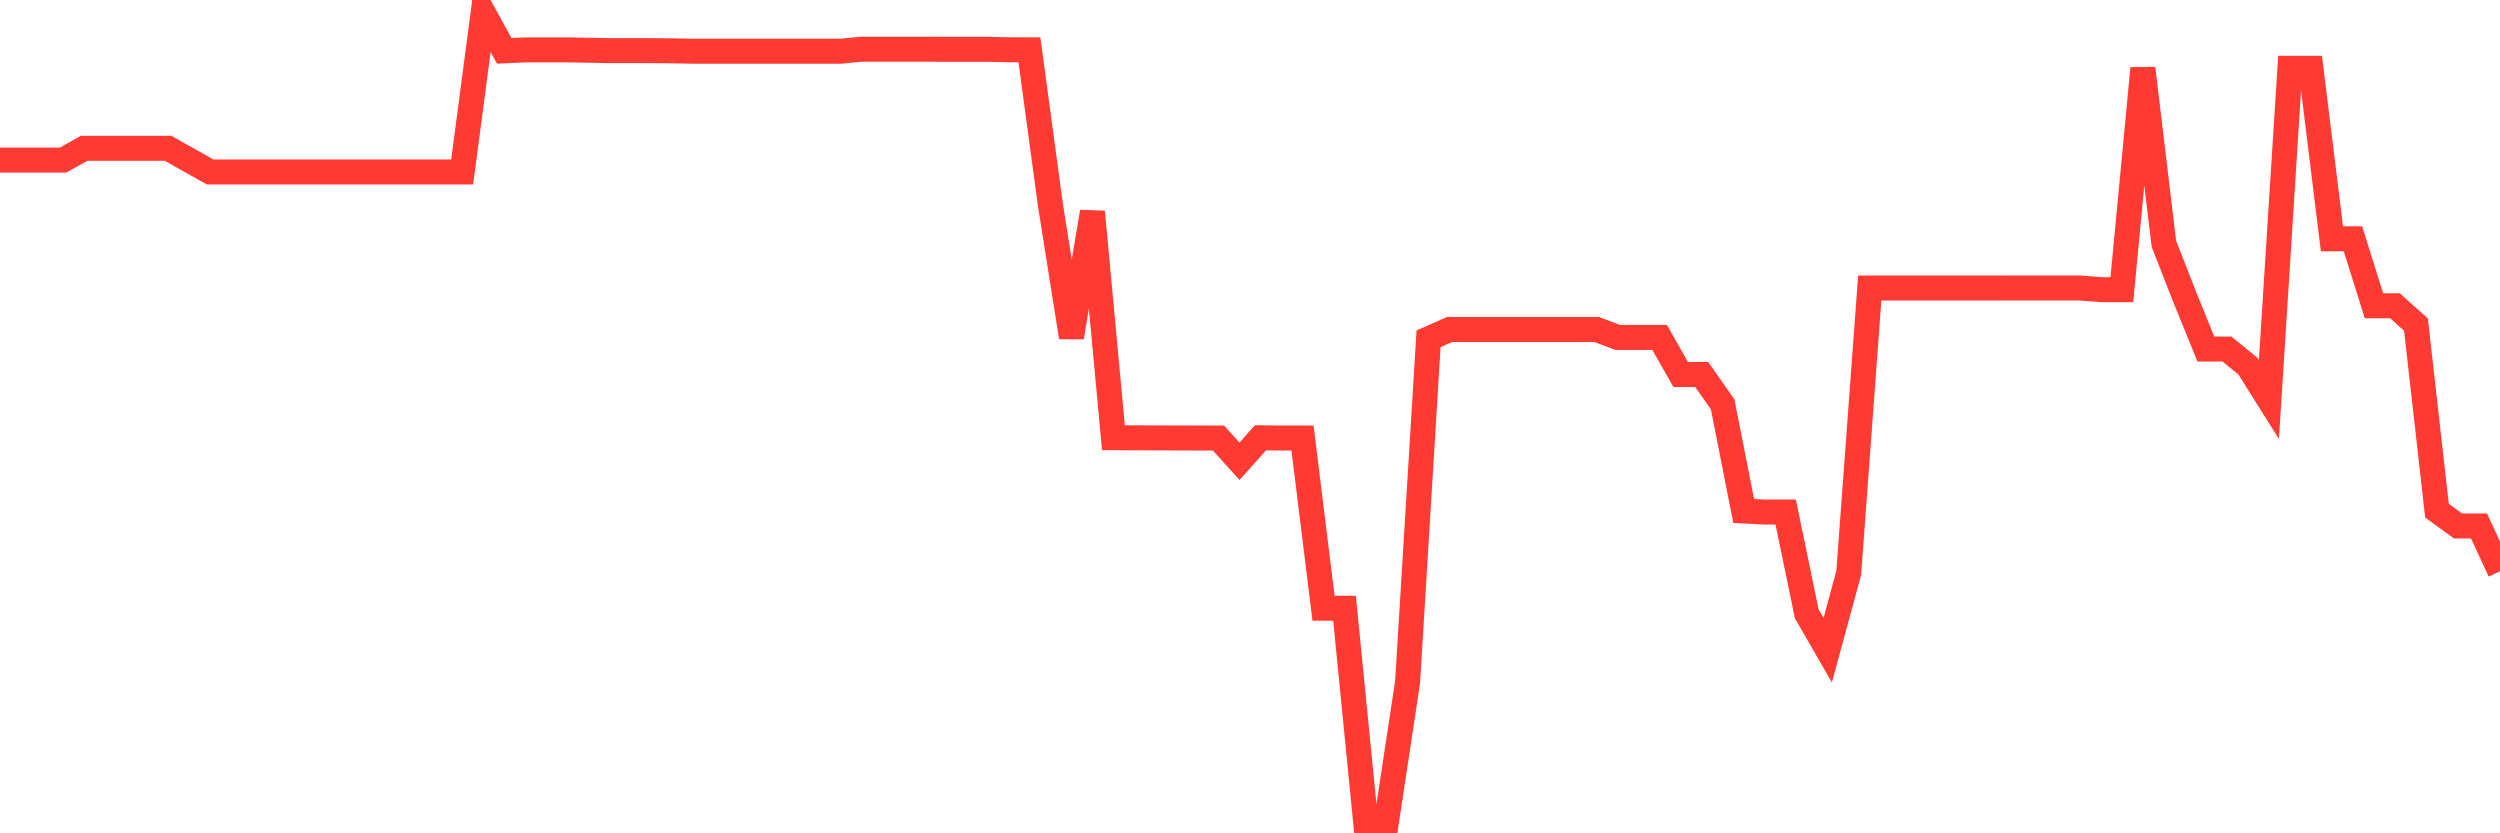 <svg
  xmlns="http://www.w3.org/2000/svg"
  xmlns:xlink="http://www.w3.org/1999/xlink"
  width="120"
  height="40"
  viewBox="0 0 120 40"
  preserveAspectRatio="none"
>
  <polyline
    points="0,7.686 1.008,7.686 2.017,7.686 3.025,7.686 4.034,7.119 5.042,7.119 6.05,7.119 7.059,7.119 8.067,7.119 9.076,7.686 10.084,8.253 11.092,8.253 12.101,8.253 13.109,8.253 14.118,8.253 15.126,8.253 16.134,8.253 17.143,8.253 18.151,8.253 19.16,8.253 20.168,8.253 21.176,8.253 22.185,8.253 23.193,0.6 24.202,2.44 25.21,2.394 26.218,2.394 27.227,2.394 28.235,2.411 29.244,2.431 30.252,2.431 31.261,2.431 32.269,2.44 33.277,2.459 34.286,2.459 35.294,2.459 36.303,2.459 37.311,2.459 38.319,2.459 39.328,2.459 40.336,2.459 41.345,2.363 42.353,2.363 43.361,2.363 44.37,2.363 45.378,2.366 46.387,2.366 47.395,2.366 48.403,2.389 49.412,2.391 50.42,9.834 51.429,16.189 52.437,10.169 53.445,21.01 54.454,21.016 55.462,21.019 56.471,21.022 57.479,21.025 58.487,21.025 59.496,22.141 60.504,21.013 61.513,21.027 62.521,21.027 63.529,29.193 64.538,29.196 65.546,39.4 66.555,39.4 67.563,32.751 68.571,16.263 69.58,15.815 70.588,15.815 71.597,15.815 72.605,15.815 73.613,15.815 74.622,15.815 75.63,15.815 76.639,15.815 77.647,16.198 78.655,16.198 79.664,16.198 80.672,17.975 81.681,17.975 82.689,19.412 83.697,24.528 84.706,24.579 85.714,24.579 86.723,29.46 87.731,31.209 88.739,27.501 89.748,13.825 90.756,13.825 91.765,13.825 92.773,13.825 93.782,13.825 94.79,13.825 95.798,13.825 96.807,13.822 97.815,13.822 98.824,13.822 99.832,13.822 100.84,13.905 101.849,13.905 102.857,3.279 103.866,11.702 104.874,14.276 105.882,16.753 106.891,16.753 107.899,17.572 108.908,19.179 109.916,3.279 110.924,3.279 111.933,11.461 112.941,11.461 113.95,14.676 114.958,14.676 115.966,15.58 116.975,24.511 117.983,25.245 118.992,25.245 120,27.422"
    fill="none"
    stroke="#ff3a33"
    stroke-width="1.2"
  >
  </polyline>
</svg>